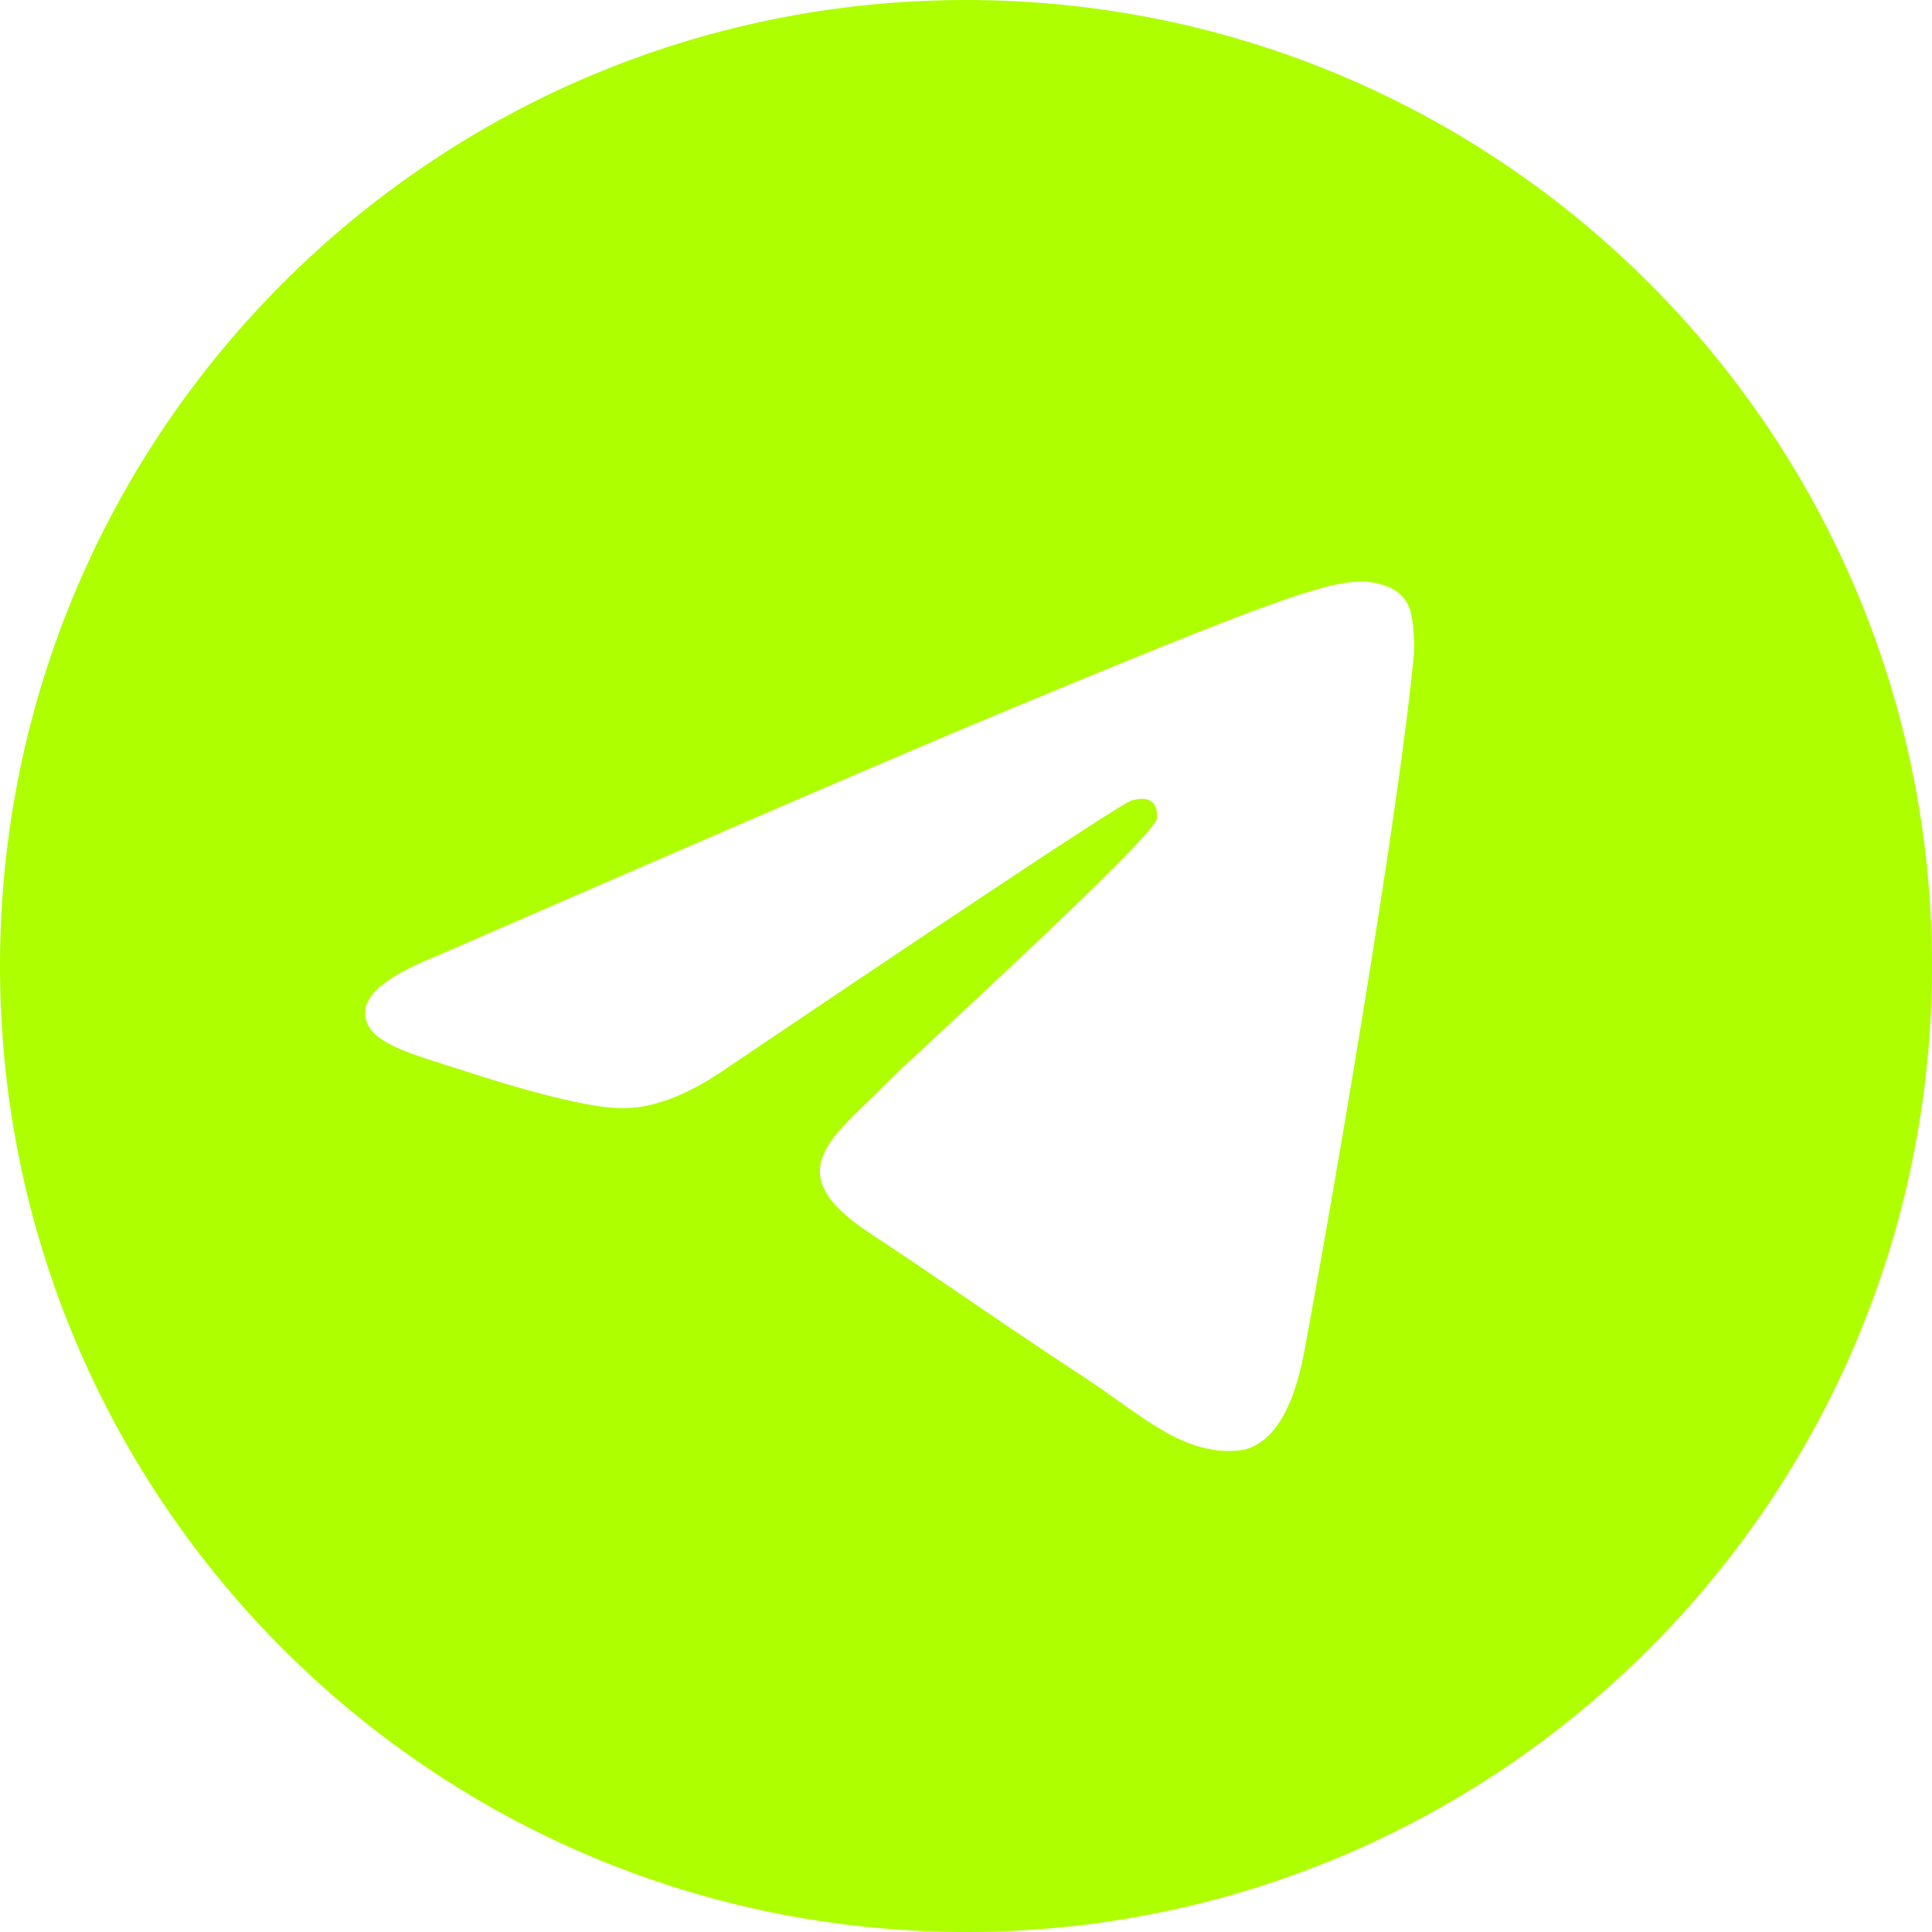 <?xml version="1.0" encoding="UTF-8"?> <!-- Generator: Adobe Illustrator 26.0.3, SVG Export Plug-In . SVG Version: 6.00 Build 0) --> <svg xmlns="http://www.w3.org/2000/svg" xmlns:xlink="http://www.w3.org/1999/xlink" id="Layer_1" x="0px" y="0px" viewBox="0 0 1000 1000" style="enable-background:new 0 0 1000 1000;" xml:space="preserve"> <style type="text/css"> .st0{fill:#AEFF00;} </style> <desc>Created with Sketch.</desc> <g> <path class="st0" d="M500,0C223.9,0,0,223.9,0,500s223.9,500,500,500s500-223.9,500-500S776.1,0,500,0z M731.7,340 c-7.5,79.1-40.1,270.9-56.6,359.5c-7,37.5-20.8,50-34.2,51.3c-29,2.7-51.1-19.2-79.2-37.6c-44-28.8-68.9-46.8-111.6-75 c-49.4-32.5-17.4-50.4,10.8-79.6c7.4-7.6,135.3-124,137.8-134.6c0.3-1.3,0.6-6.2-2.3-8.8s-7.2-1.7-10.4-1 c-4.4,1-74.7,47.5-210.9,139.4c-20,13.7-38,20.4-54.2,20c-17.9-0.4-52.2-10.1-77.7-18.4c-31.3-10.2-56.2-15.6-54-32.8 c1.1-9.1,13.5-18.3,37.1-27.7c145.8-63.5,243-105.4,291.6-125.6c138.9-57.8,167.7-67.8,186.5-68.1c4.1-0.1,13.4,1,19.4,5.8 c5.1,4.1,6.5,9.6,7.1,13.5C731.5,324.2,732.4,333.1,731.7,340z"></path> </g> </svg> 